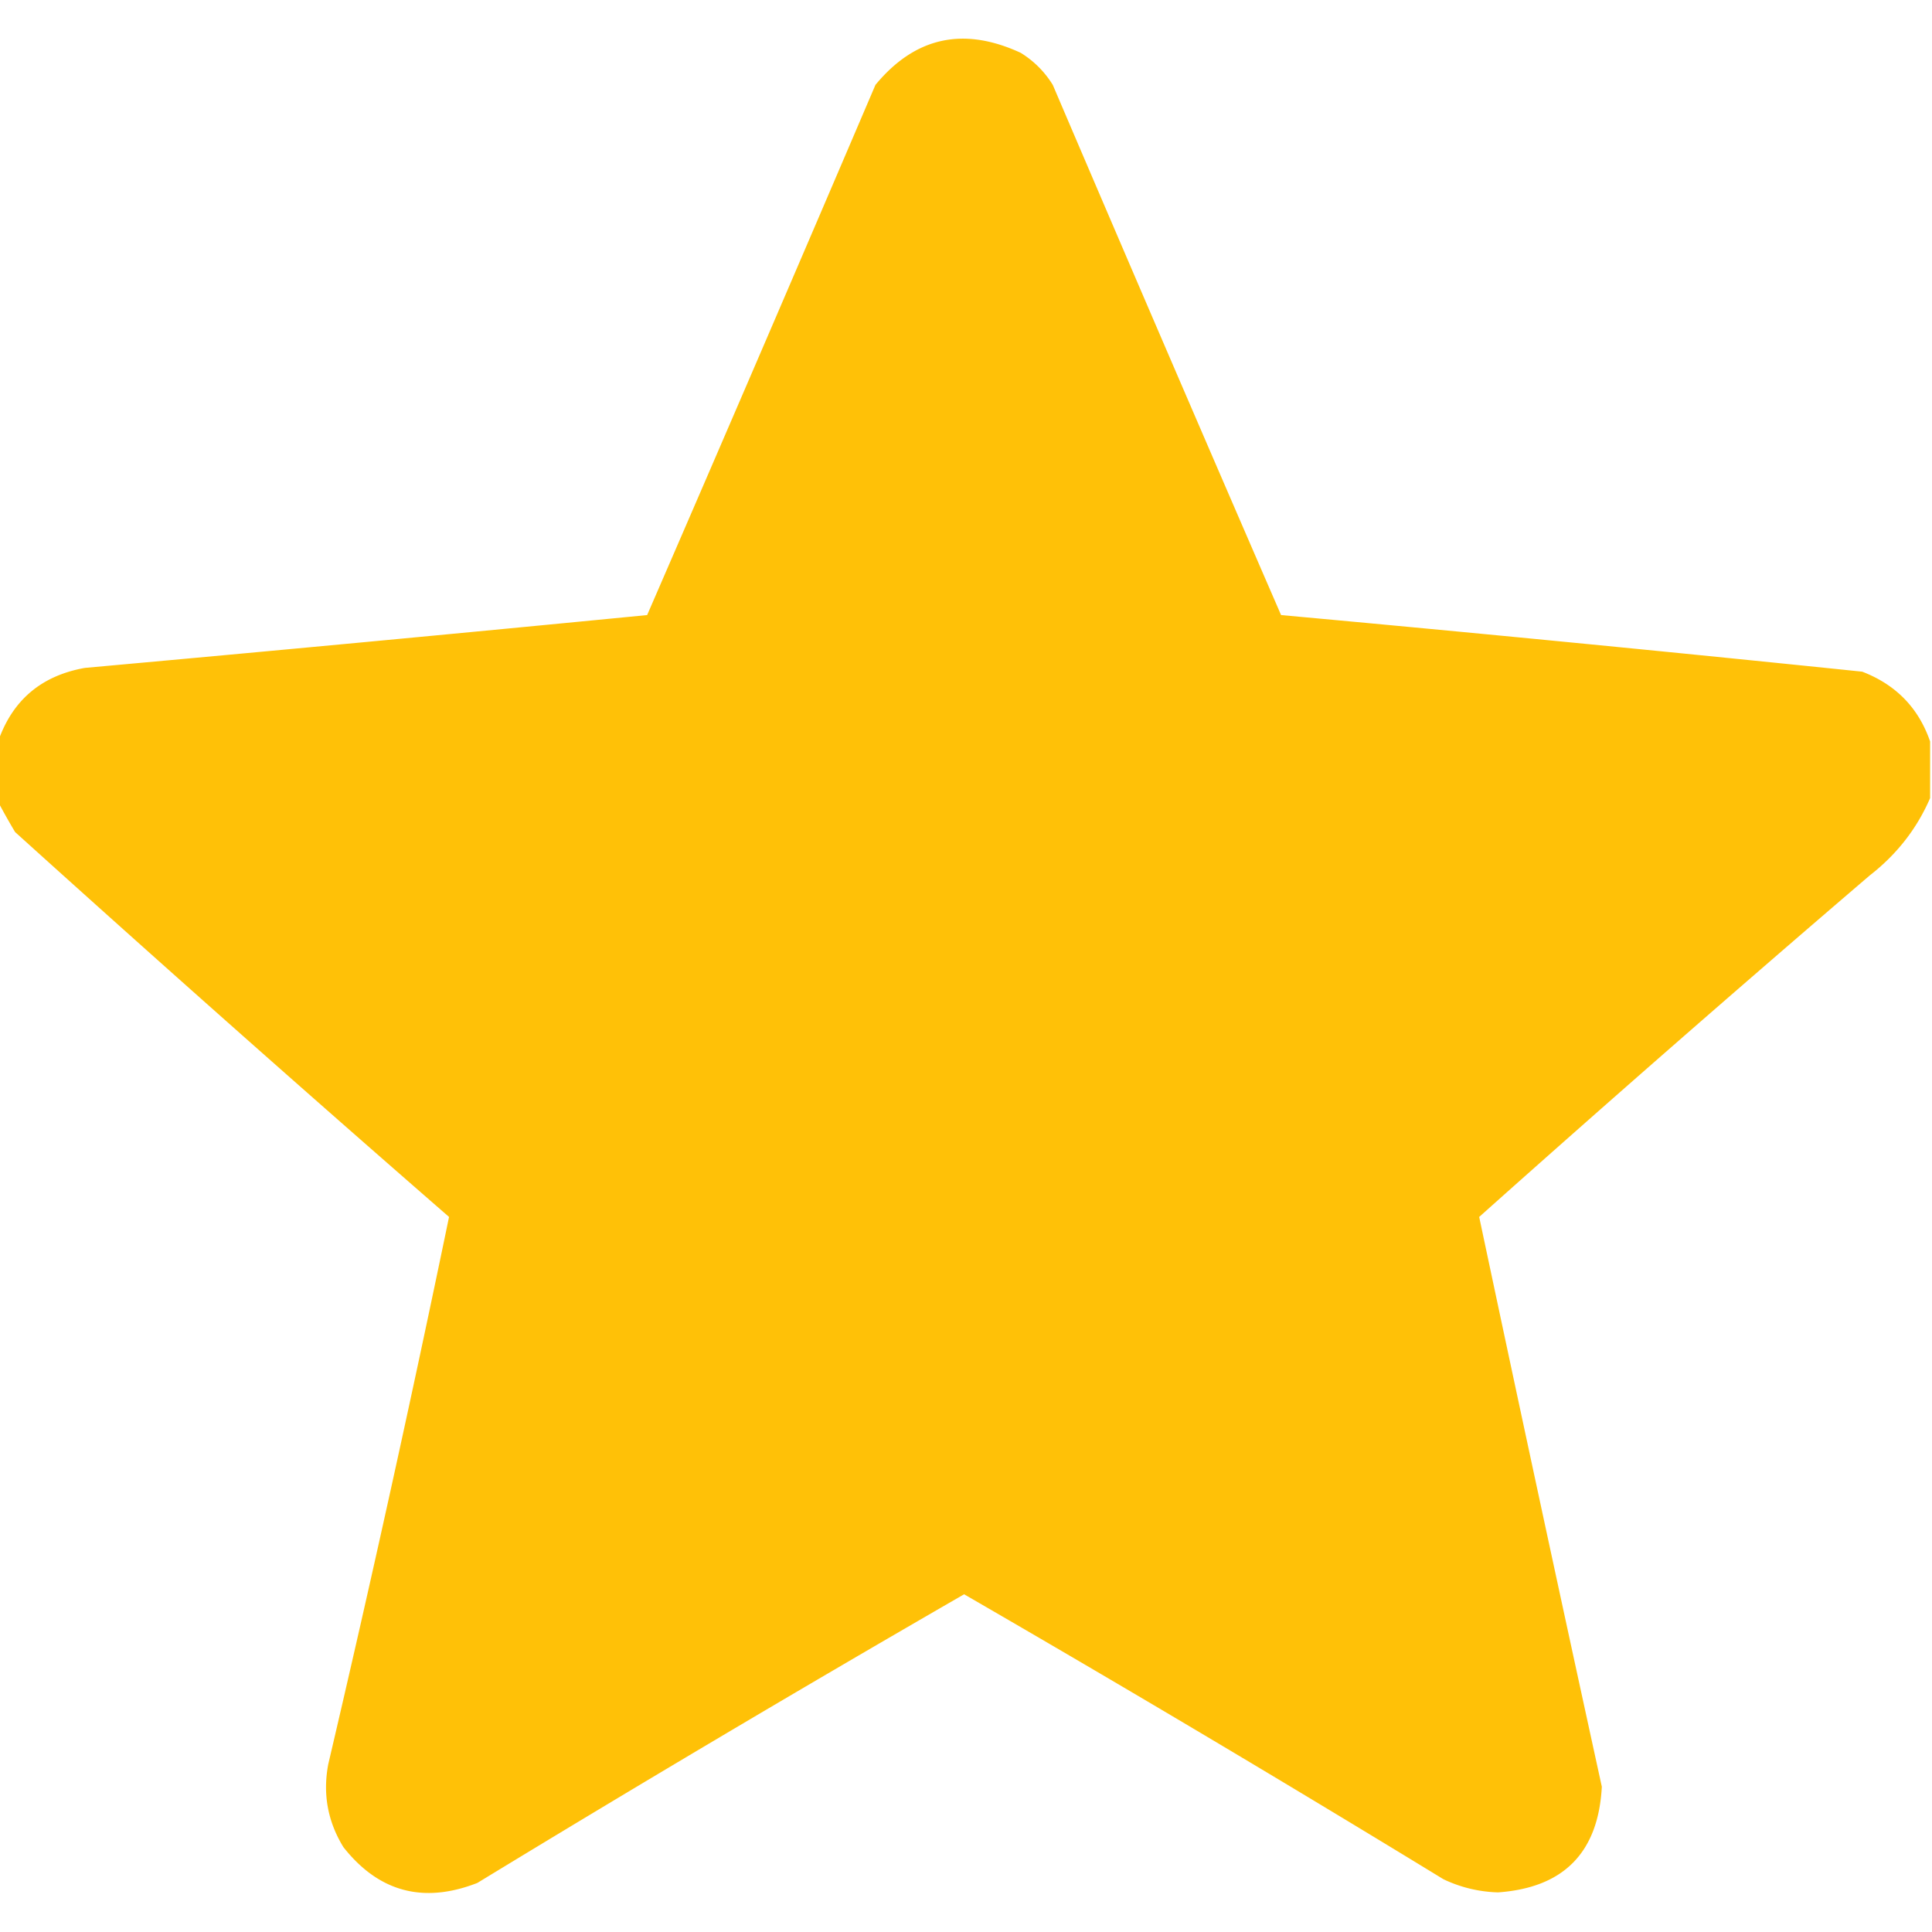 <svg xmlns="http://www.w3.org/2000/svg" width="512" height="512" style="shape-rendering:geometricPrecision;text-rendering:geometricPrecision;image-rendering:optimizeQuality;fill-rule:evenodd;clip-rule:evenodd"><path style="opacity:.996" fill="#ffc106" d="M511.5 196.5v15q-5.238 12.134-16 20.5A6629 6629 0 0 0 392 322.5a24049 24049 0 0 0 32.5 151q-1.394 26.145-27.5 28a35.7 35.7 0 0 1-14.5-3.5 6104 6104 0 0 0-127-75.5 6297 6297 0 0 0-129 76.5q-21.43 8.349-35.5-9.5-6.25-10.19-4-22a5643 5643 0 0 0 32-145 8365 8365 0 0 1-115-102 177 177 0 0 1-4.5-8v-16q5.68-16.418 23-19.5 74.528-6.73 149-14A26446 26446 0 0 0 232 22.5q15.72-19.03 38.5-8.5 5.25 3.25 8.5 8.5A26446 26446 0 0 0 339.5 163q77.056 7.05 154 15 13.414 5.162 18 18.5"/></svg>